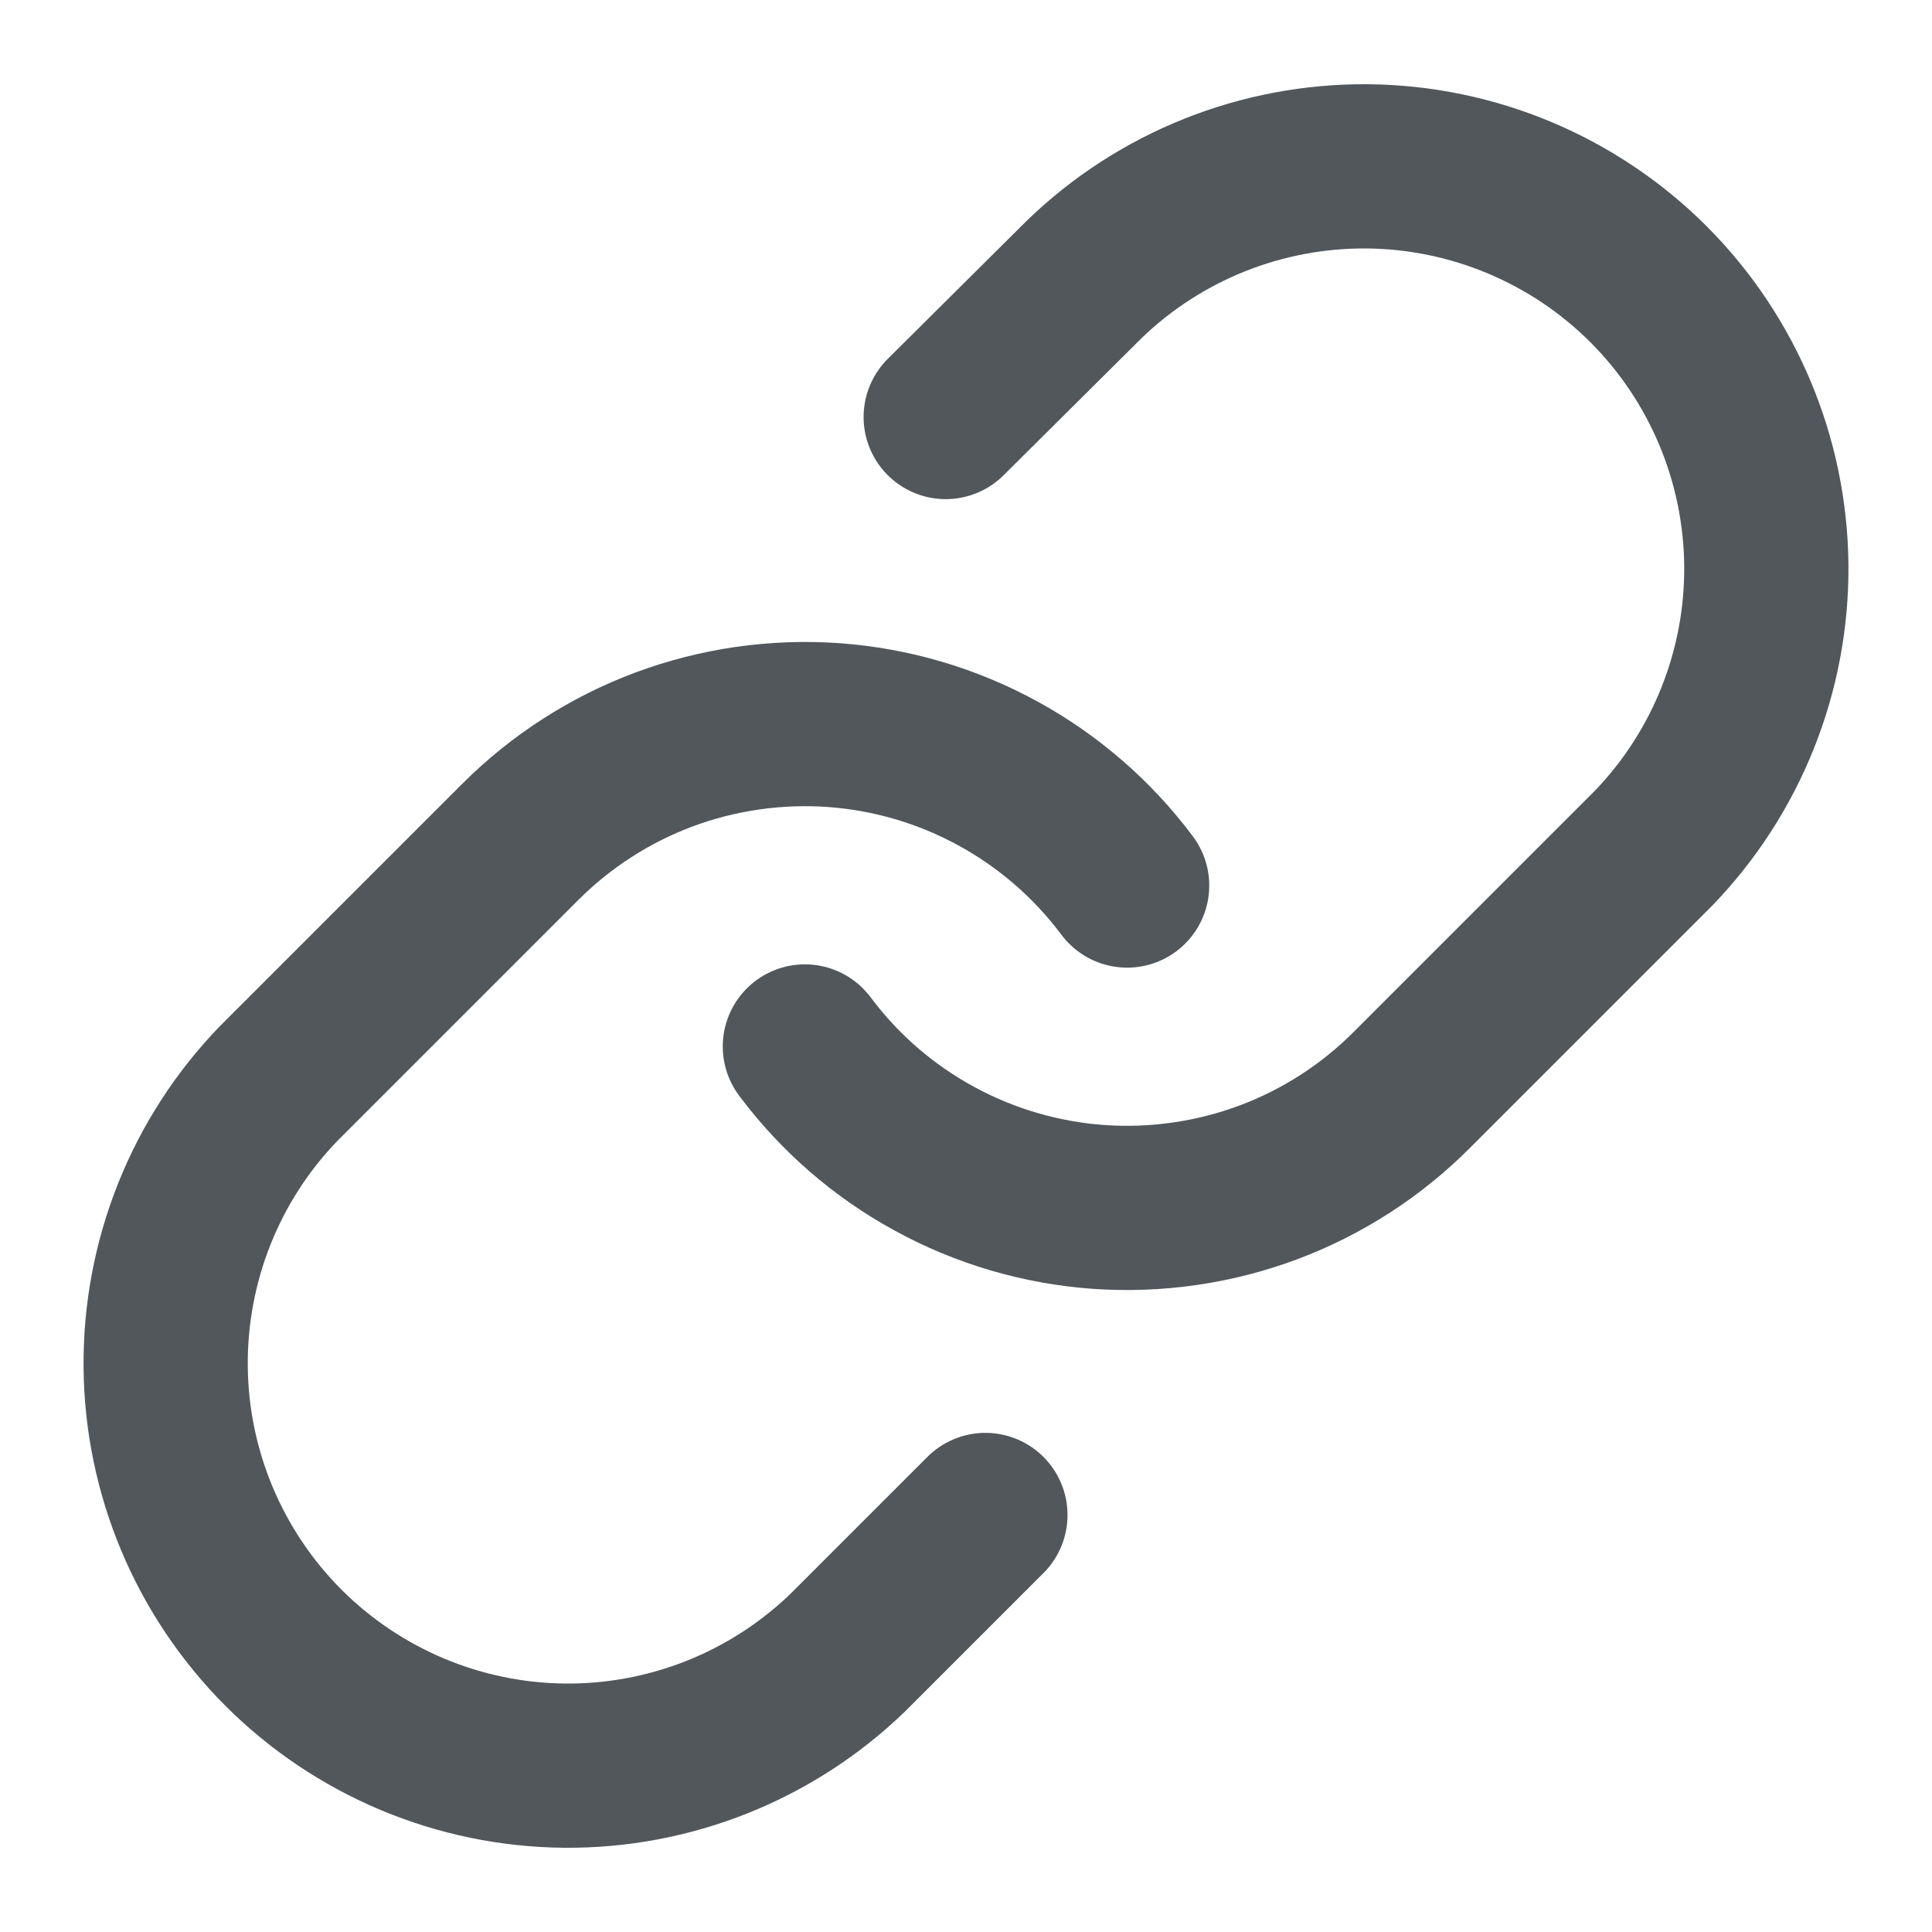 <svg width="20" height="20" viewBox="0 0 20 20" fill="none" xmlns="http://www.w3.org/2000/svg">
<g clip-path="url(#clip0_2419_43993)">
<path d="M8.332 10.833C8.69 11.312 9.146 11.708 9.671 11.994C10.195 12.281 10.775 12.451 11.371 12.494C11.967 12.536 12.565 12.45 13.125 12.242C13.685 12.033 14.193 11.706 14.615 11.283L17.115 8.783C17.874 7.997 18.294 6.945 18.285 5.853C18.275 4.76 17.837 3.715 17.065 2.942C16.292 2.17 15.247 1.732 14.155 1.722C13.062 1.713 12.009 2.133 11.224 2.892L9.79 4.317" stroke="#52575C" stroke-width="1.7" stroke-linecap="round" stroke-linejoin="round"/>
<path d="M11.668 9.167C11.31 8.688 10.853 8.292 10.329 8.006C9.805 7.719 9.225 7.549 8.629 7.506C8.033 7.464 7.435 7.55 6.875 7.758C6.315 7.967 5.807 8.294 5.384 8.717L2.884 11.217C2.125 12.002 1.706 13.055 1.715 14.148C1.724 15.24 2.163 16.285 2.935 17.058C3.708 17.83 4.753 18.268 5.845 18.278C6.938 18.287 7.99 17.867 8.776 17.108L10.201 15.683" stroke="#52575C" stroke-width="1.7" stroke-linecap="round" stroke-linejoin="round"/>
</g>
<defs>
<clipPath id="clip0_2419_43993">
<rect width="20" height="20" fill="white"/>
</clipPath>
</defs>
</svg>

